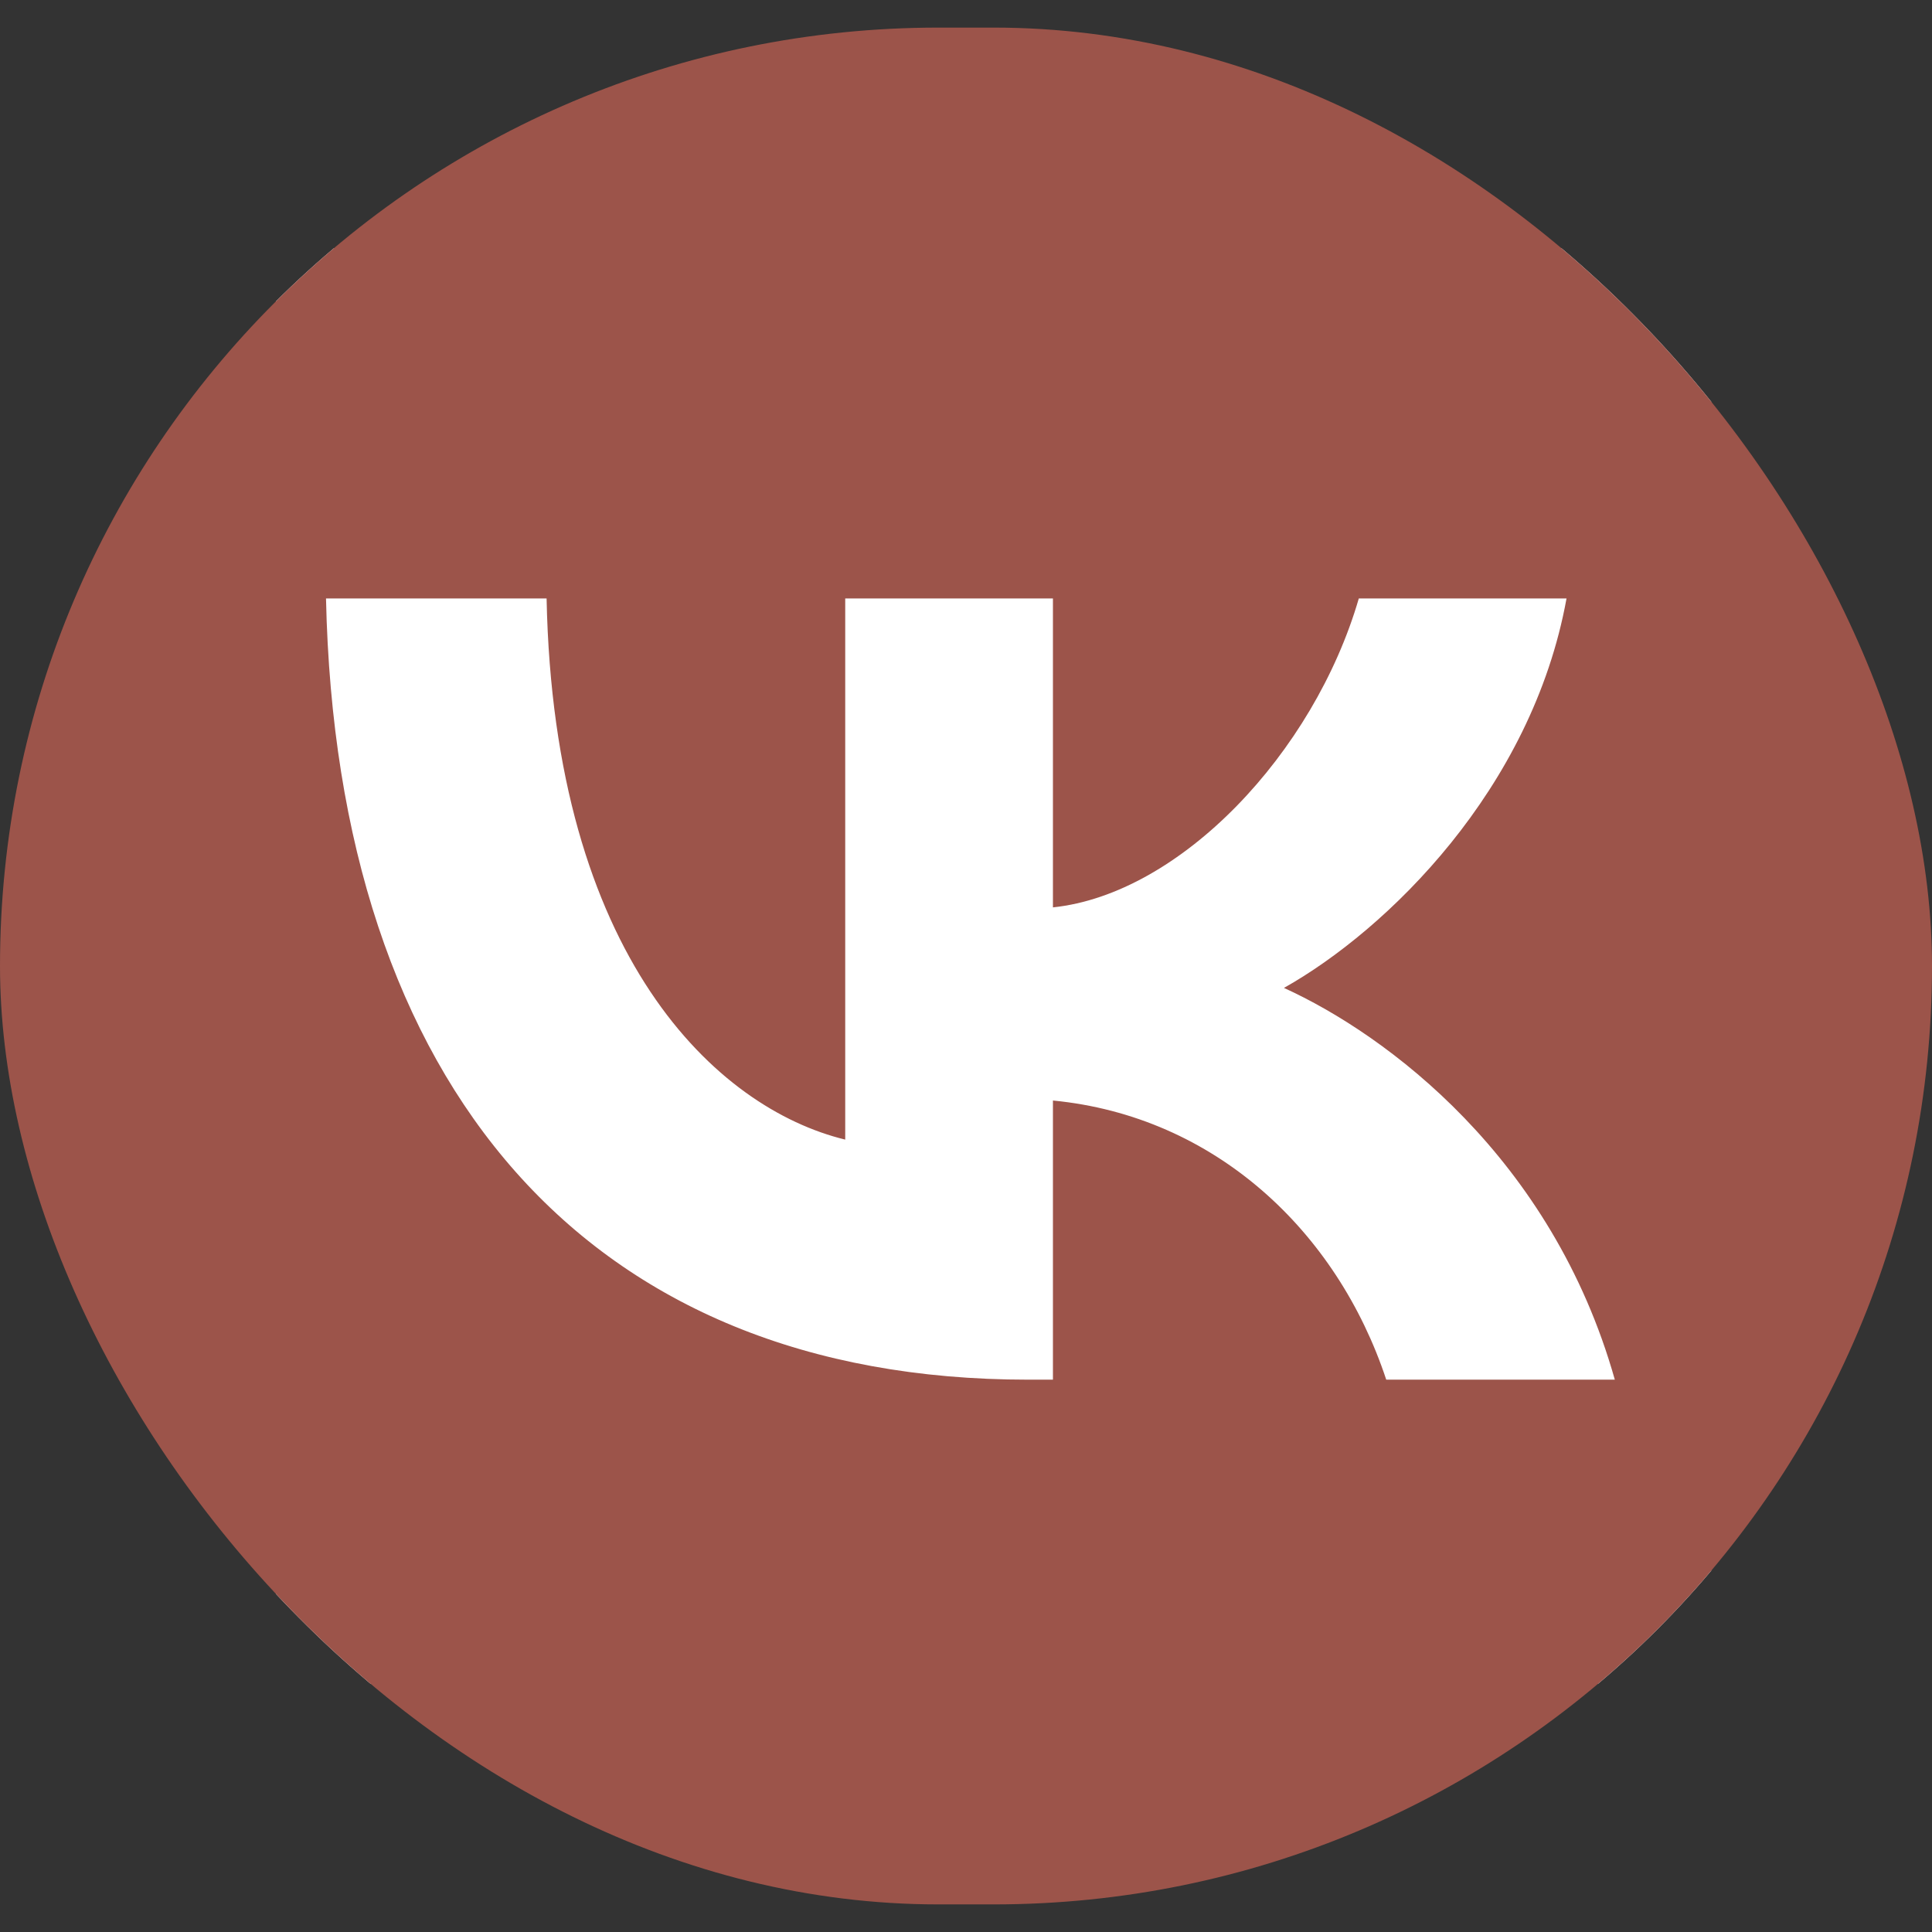 <?xml version="1.0" encoding="UTF-8"?> <svg xmlns="http://www.w3.org/2000/svg" width="35" height="35" viewBox="0 0 35 35" fill="none"><rect x="0" y="0" width="35" height="35" fill="#333333" stroke="none"/><g clip-path="url(#clip0_301_3308)"><rect x="5" y="4.5" width="26" height="26" fill="white"></rect><path fill-rule="evenodd" clip-rule="evenodd" d="M2.46 2.89C0 5.28 0 9.127 0 16.82V18.18C0 25.873 0 29.72 2.46 32.11C4.921 34.5 8.88 34.5 16.8 34.5H18.2C26.12 34.5 30.079 34.5 32.54 32.11C35 29.72 35 25.873 35 18.18V16.82C35 9.127 35 5.28 32.54 2.89C30.079 0.5 26.12 0.5 18.2 0.5H16.8C8.88 0.5 4.921 0.5 2.46 2.89ZM5.906 10.842C6.096 19.682 10.646 24.994 18.623 24.994H19.075V19.937C22.006 20.22 24.223 22.303 25.113 24.994H29.254C28.117 20.971 25.127 18.747 23.26 17.897C25.127 16.848 27.752 14.298 28.379 10.842H24.616C23.8 13.647 21.379 16.197 19.075 16.438V10.842H15.312V20.645C12.979 20.078 10.033 17.33 9.902 10.842H5.906Z" fill="#9C544A"></path></g><defs><clipPath id="clip0_301_3308"><rect y="0.5" width="35" height="34" rx="17" fill="white"></rect></clipPath></defs></svg> 